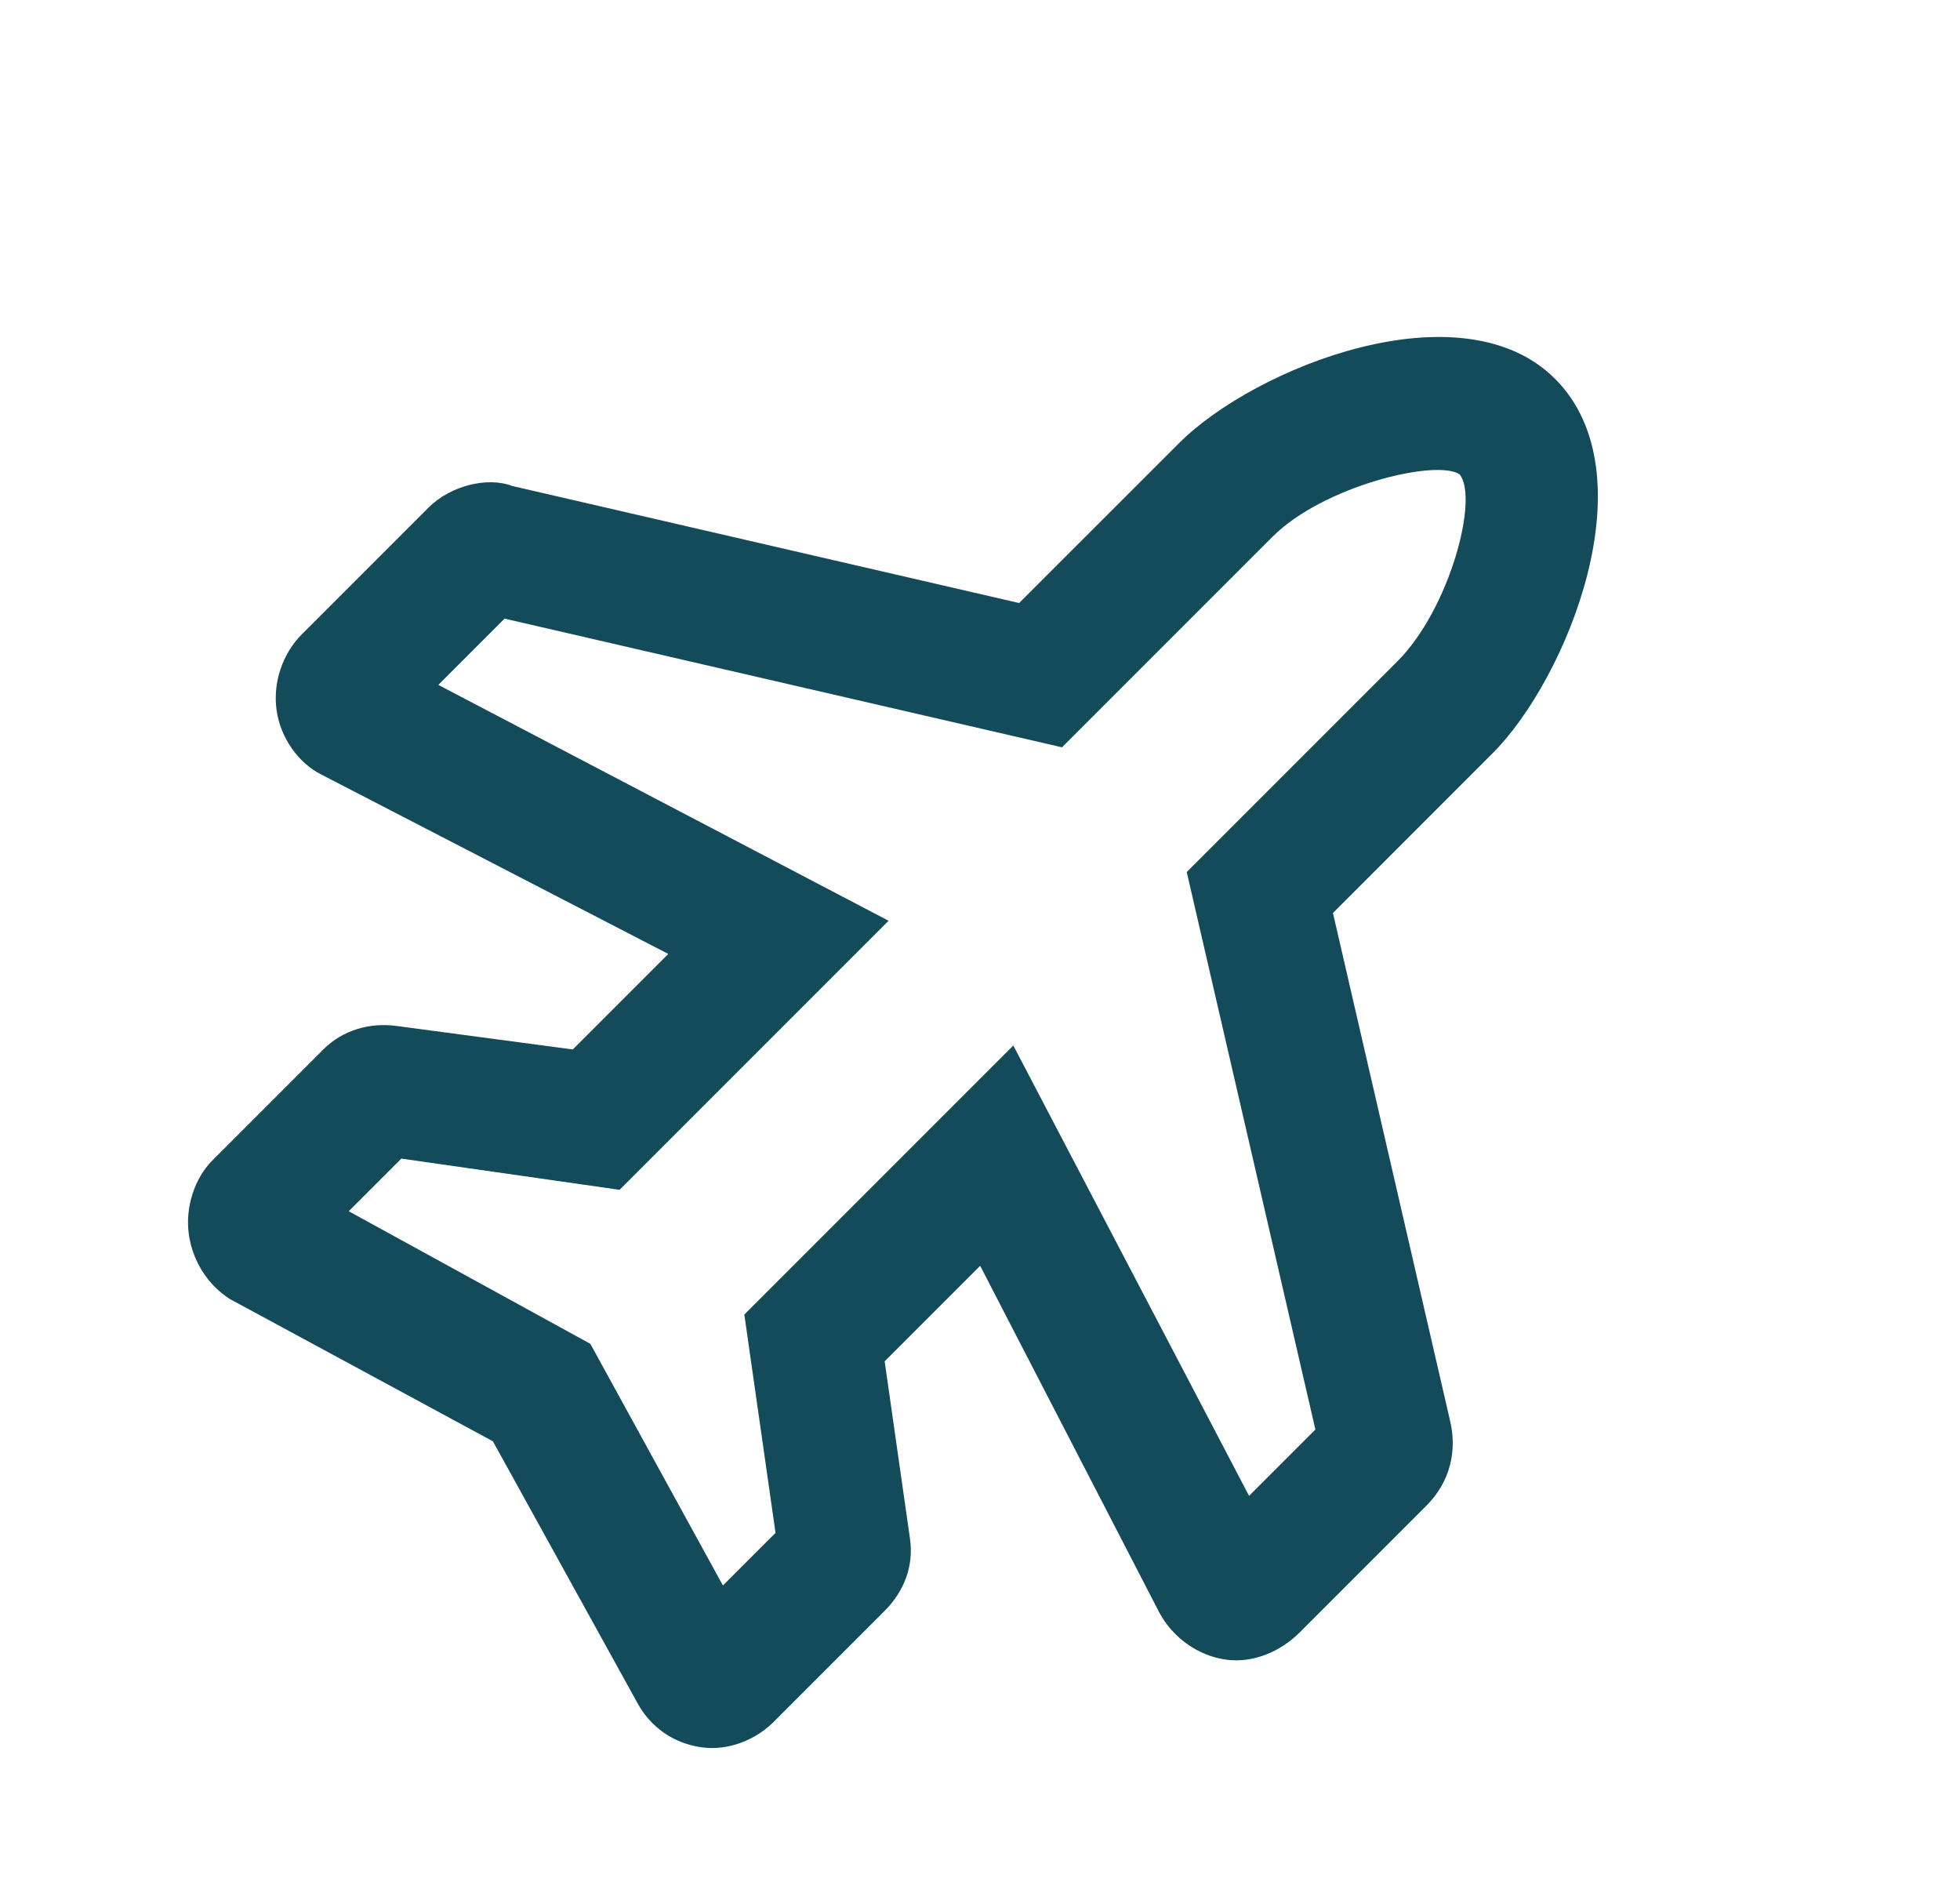 <svg width="25" height="24" viewBox="0 0 25 24" fill="none" xmlns="http://www.w3.org/2000/svg">
<path d="M19.835 4.831C21.053 6.049 19.985 8.66 19.04 9.604L17.002 11.643L18.493 18.106C18.592 18.504 18.493 18.901 18.195 19.2L16.579 20.816C16.33 21.064 15.982 21.213 15.634 21.164C15.286 21.114 14.963 20.89 14.789 20.567L12.502 16.142L11.284 17.36L11.607 19.622C11.657 19.971 11.532 20.294 11.284 20.542L9.867 21.959C9.643 22.183 9.295 22.332 8.947 22.282C8.599 22.233 8.301 22.034 8.127 21.711L6.287 18.38L2.931 16.565C2.658 16.391 2.459 16.092 2.409 15.744C2.359 15.396 2.484 15.024 2.707 14.8L4.124 13.383C4.373 13.134 4.721 13.035 5.069 13.085L7.306 13.383L8.524 12.165L4.1 9.878C3.801 9.728 3.577 9.405 3.528 9.057C3.478 8.709 3.602 8.336 3.851 8.088L5.467 6.472C5.74 6.198 6.213 6.074 6.536 6.198L12.999 7.69L15.038 5.652C16.007 4.682 18.642 3.638 19.835 4.831ZM18.617 6.049C18.319 5.85 16.877 6.198 16.231 6.845L13.546 9.53L6.436 7.889L5.591 8.734L11.334 11.742L7.903 15.173L5.119 14.775L4.448 15.446L7.53 17.137L9.221 20.219L9.892 19.548L9.494 16.764L12.925 13.333L15.932 19.076L16.778 18.23L15.137 11.121L17.822 8.436C18.493 7.765 18.866 6.348 18.617 6.049Z" fill="#134B5B"/>
</svg>
